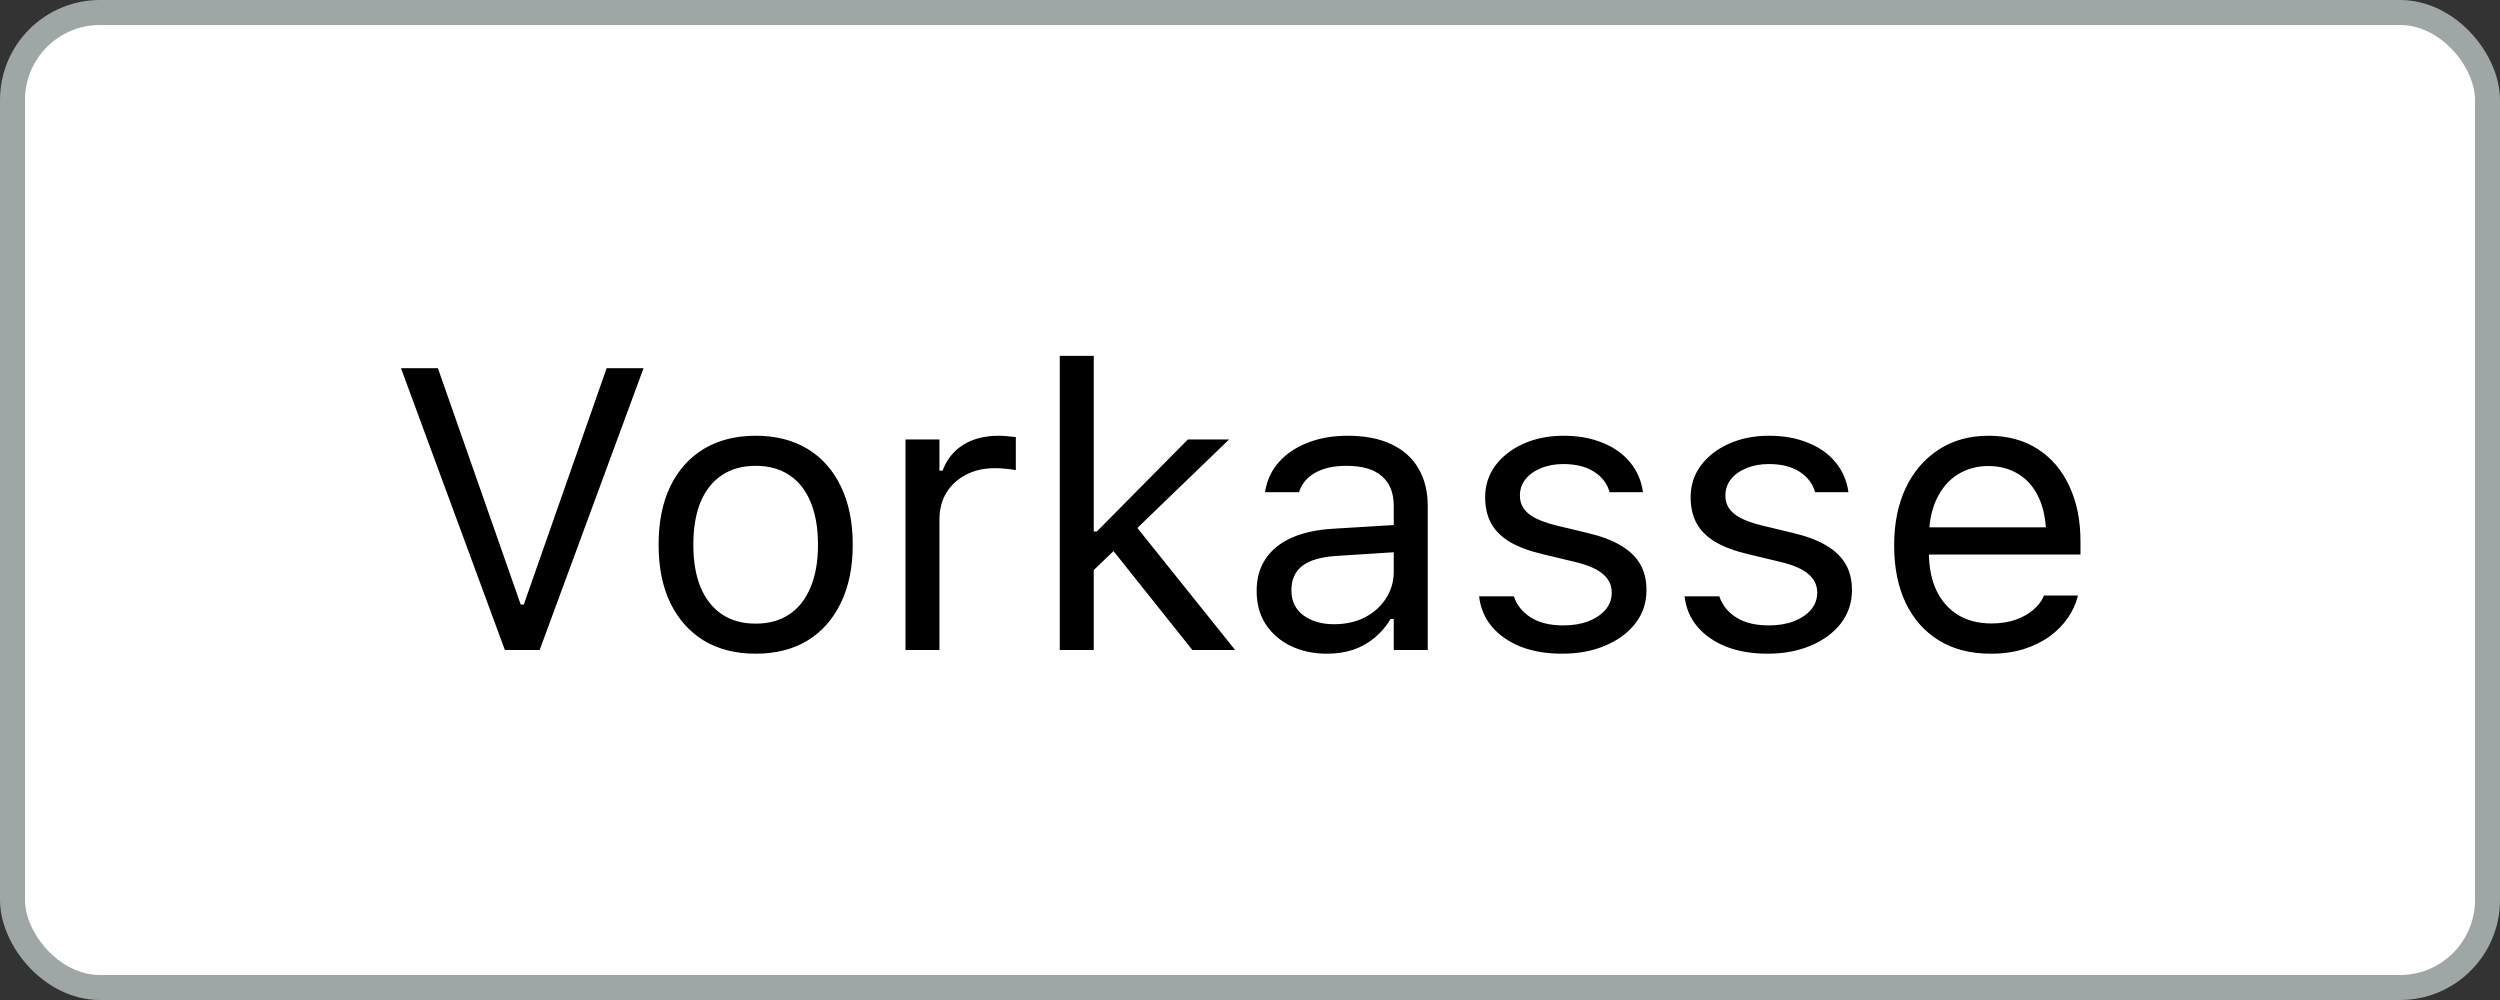 <?xml version="1.0" encoding="UTF-8"?>
<svg xmlns="http://www.w3.org/2000/svg" width="100" height="40" viewBox="0 0 100 40" fill="none">
  <rect x="0" y="0" width="100" height="40" fill="#333333" stroke="none"/>
  <rect x="0.5" y="0.5" width="99" height="39" rx="3.5" fill="white"></rect>
  <path d="M20.195 26L16.039 14.727H17.516L20.828 24.18H20.953L24.266 14.727H25.742L21.586 26H20.195ZM30.227 26.148C29.43 26.148 28.74 25.974 28.156 25.625C27.578 25.271 27.13 24.768 26.812 24.117C26.5 23.466 26.344 22.693 26.344 21.797V21.781C26.344 20.88 26.5 20.104 26.812 19.453C27.13 18.802 27.578 18.302 28.156 17.953C28.74 17.604 29.43 17.43 30.227 17.43C31.029 17.43 31.719 17.604 32.297 17.953C32.875 18.302 33.32 18.802 33.633 19.453C33.95 20.104 34.109 20.88 34.109 21.781V21.797C34.109 22.693 33.95 23.466 33.633 24.117C33.32 24.768 32.875 25.271 32.297 25.625C31.719 25.974 31.029 26.148 30.227 26.148ZM30.227 24.945C30.758 24.945 31.208 24.82 31.578 24.57C31.948 24.32 32.229 23.961 32.422 23.492C32.62 23.023 32.719 22.458 32.719 21.797V21.781C32.719 21.115 32.62 20.547 32.422 20.078C32.229 19.609 31.948 19.253 31.578 19.008C31.208 18.758 30.758 18.633 30.227 18.633C29.695 18.633 29.245 18.758 28.875 19.008C28.505 19.253 28.221 19.609 28.023 20.078C27.831 20.547 27.734 21.115 27.734 21.781V21.797C27.734 22.458 27.831 23.023 28.023 23.492C28.221 23.961 28.505 24.32 28.875 24.57C29.245 24.82 29.695 24.945 30.227 24.945ZM36.219 26V17.578H37.578V18.828H37.703C37.865 18.385 38.138 18.042 38.523 17.797C38.909 17.552 39.385 17.43 39.953 17.43C40.083 17.43 40.211 17.438 40.336 17.453C40.466 17.463 40.565 17.474 40.633 17.484V18.805C40.492 18.779 40.354 18.76 40.219 18.75C40.089 18.734 39.948 18.727 39.797 18.727C39.365 18.727 38.982 18.812 38.648 18.984C38.315 19.156 38.052 19.396 37.859 19.703C37.672 20.01 37.578 20.37 37.578 20.781V26H36.219ZM42.391 26V14.234H43.75V26H42.391ZM47.695 26L44.406 21.875L45.406 21.008L49.406 26H47.695ZM43.578 22.969L43.516 21.258H43.875L47.516 17.578H49.164L45.164 21.438L44.836 21.758L43.578 22.969ZM53.078 26.148C52.547 26.148 52.068 26.047 51.641 25.844C51.219 25.641 50.883 25.352 50.633 24.977C50.388 24.602 50.266 24.159 50.266 23.648V23.633C50.266 23.133 50.385 22.706 50.625 22.352C50.865 21.992 51.214 21.711 51.672 21.508C52.13 21.305 52.685 21.185 53.336 21.148L56.43 20.961V22.047L53.5 22.234C52.859 22.271 52.391 22.404 52.094 22.633C51.802 22.862 51.656 23.185 51.656 23.602V23.617C51.656 24.044 51.818 24.378 52.141 24.617C52.464 24.852 52.87 24.969 53.359 24.969C53.823 24.969 54.234 24.878 54.594 24.695C54.953 24.508 55.234 24.255 55.438 23.938C55.646 23.62 55.75 23.26 55.75 22.859V20.234C55.75 19.713 55.591 19.318 55.273 19.047C54.961 18.771 54.49 18.633 53.859 18.633C53.354 18.633 52.94 18.724 52.617 18.906C52.294 19.083 52.078 19.336 51.969 19.664L51.961 19.688H50.602L50.609 19.641C50.682 19.198 50.865 18.812 51.156 18.484C51.453 18.151 51.836 17.893 52.305 17.711C52.773 17.523 53.307 17.43 53.906 17.43C54.594 17.43 55.175 17.542 55.648 17.766C56.128 17.99 56.49 18.312 56.734 18.734C56.984 19.151 57.109 19.651 57.109 20.234V26H55.75V24.758H55.625C55.448 25.055 55.232 25.307 54.977 25.516C54.727 25.724 54.443 25.883 54.125 25.992C53.807 26.096 53.458 26.148 53.078 26.148ZM62.484 26.148C61.859 26.148 61.307 26.055 60.828 25.867C60.349 25.674 59.964 25.406 59.672 25.062C59.385 24.719 59.216 24.315 59.164 23.852H60.555C60.669 24.201 60.893 24.482 61.227 24.695C61.56 24.909 61.995 25.016 62.531 25.016C62.911 25.016 63.245 24.961 63.531 24.852C63.823 24.737 64.052 24.583 64.219 24.391C64.385 24.193 64.469 23.966 64.469 23.711V23.695C64.469 23.409 64.354 23.167 64.125 22.969C63.896 22.766 63.521 22.602 63 22.477L61.695 22.164C61.169 22.039 60.737 21.878 60.398 21.68C60.06 21.477 59.81 21.229 59.648 20.938C59.487 20.641 59.406 20.292 59.406 19.891V19.883C59.406 19.414 59.542 18.995 59.812 18.625C60.089 18.255 60.464 17.963 60.938 17.75C61.411 17.537 61.945 17.43 62.539 17.43C63.128 17.43 63.648 17.523 64.102 17.711C64.56 17.893 64.927 18.154 65.203 18.492C65.484 18.831 65.656 19.229 65.719 19.688H64.383C64.294 19.354 64.091 19.083 63.773 18.875C63.456 18.667 63.042 18.562 62.531 18.562C62.198 18.562 61.901 18.617 61.641 18.727C61.38 18.831 61.175 18.977 61.023 19.164C60.872 19.352 60.797 19.57 60.797 19.82V19.836C60.797 20.023 60.846 20.19 60.945 20.336C61.044 20.482 61.198 20.609 61.406 20.719C61.615 20.828 61.883 20.924 62.211 21.008L63.508 21.32C64.039 21.445 64.477 21.609 64.82 21.812C65.169 22.016 65.43 22.263 65.602 22.555C65.773 22.846 65.859 23.193 65.859 23.594V23.609C65.859 24.109 65.711 24.552 65.414 24.938C65.117 25.318 64.713 25.615 64.203 25.828C63.698 26.042 63.125 26.148 62.484 26.148ZM70.703 26.148C70.078 26.148 69.526 26.055 69.047 25.867C68.568 25.674 68.182 25.406 67.891 25.062C67.604 24.719 67.435 24.315 67.383 23.852H68.773C68.888 24.201 69.112 24.482 69.445 24.695C69.779 24.909 70.213 25.016 70.75 25.016C71.13 25.016 71.463 24.961 71.75 24.852C72.042 24.737 72.271 24.583 72.438 24.391C72.604 24.193 72.688 23.966 72.688 23.711V23.695C72.688 23.409 72.573 23.167 72.344 22.969C72.115 22.766 71.74 22.602 71.219 22.477L69.914 22.164C69.388 22.039 68.956 21.878 68.617 21.68C68.279 21.477 68.029 21.229 67.867 20.938C67.706 20.641 67.625 20.292 67.625 19.891V19.883C67.625 19.414 67.76 18.995 68.031 18.625C68.307 18.255 68.682 17.963 69.156 17.75C69.63 17.537 70.164 17.43 70.758 17.43C71.346 17.43 71.867 17.523 72.32 17.711C72.779 17.893 73.146 18.154 73.422 18.492C73.703 18.831 73.875 19.229 73.938 19.688H72.602C72.513 19.354 72.31 19.083 71.992 18.875C71.674 18.667 71.26 18.562 70.75 18.562C70.417 18.562 70.12 18.617 69.859 18.727C69.599 18.831 69.393 18.977 69.242 19.164C69.091 19.352 69.016 19.57 69.016 19.82V19.836C69.016 20.023 69.065 20.19 69.164 20.336C69.263 20.482 69.417 20.609 69.625 20.719C69.833 20.828 70.102 20.924 70.43 21.008L71.727 21.32C72.258 21.445 72.695 21.609 73.039 21.812C73.388 22.016 73.648 22.263 73.82 22.555C73.992 22.846 74.078 23.193 74.078 23.594V23.609C74.078 24.109 73.93 24.552 73.633 24.938C73.336 25.318 72.932 25.615 72.422 25.828C71.917 26.042 71.344 26.148 70.703 26.148ZM79.625 26.148C78.823 26.148 78.133 25.971 77.555 25.617C76.982 25.263 76.539 24.763 76.227 24.117C75.919 23.466 75.766 22.701 75.766 21.82V21.812C75.766 20.943 75.919 20.18 76.227 19.523C76.539 18.867 76.979 18.354 77.547 17.984C78.115 17.615 78.779 17.43 79.539 17.43C80.305 17.43 80.961 17.607 81.508 17.961C82.06 18.315 82.482 18.81 82.773 19.445C83.07 20.076 83.219 20.81 83.219 21.648V22.18H76.469V21.094H82.523L81.852 22.086V21.547C81.852 20.885 81.753 20.341 81.555 19.914C81.357 19.487 81.083 19.169 80.734 18.961C80.385 18.747 79.984 18.641 79.531 18.641C79.078 18.641 78.672 18.753 78.312 18.977C77.958 19.195 77.677 19.521 77.469 19.953C77.26 20.385 77.156 20.917 77.156 21.547V22.086C77.156 22.685 77.258 23.198 77.461 23.625C77.664 24.047 77.953 24.372 78.328 24.602C78.703 24.826 79.146 24.938 79.656 24.938C80.037 24.938 80.367 24.885 80.648 24.781C80.93 24.677 81.162 24.544 81.344 24.383C81.526 24.221 81.654 24.057 81.727 23.891L81.758 23.82H83.117L83.102 23.883C83.029 24.169 82.898 24.448 82.711 24.719C82.529 24.984 82.292 25.227 82 25.445C81.708 25.659 81.362 25.831 80.961 25.961C80.565 26.086 80.12 26.148 79.625 26.148Z" fill="black"></path>
  <rect x="0.5" y="0.5" width="99" height="39" rx="3.5" stroke="#9FA6A6"></rect>
</svg>
